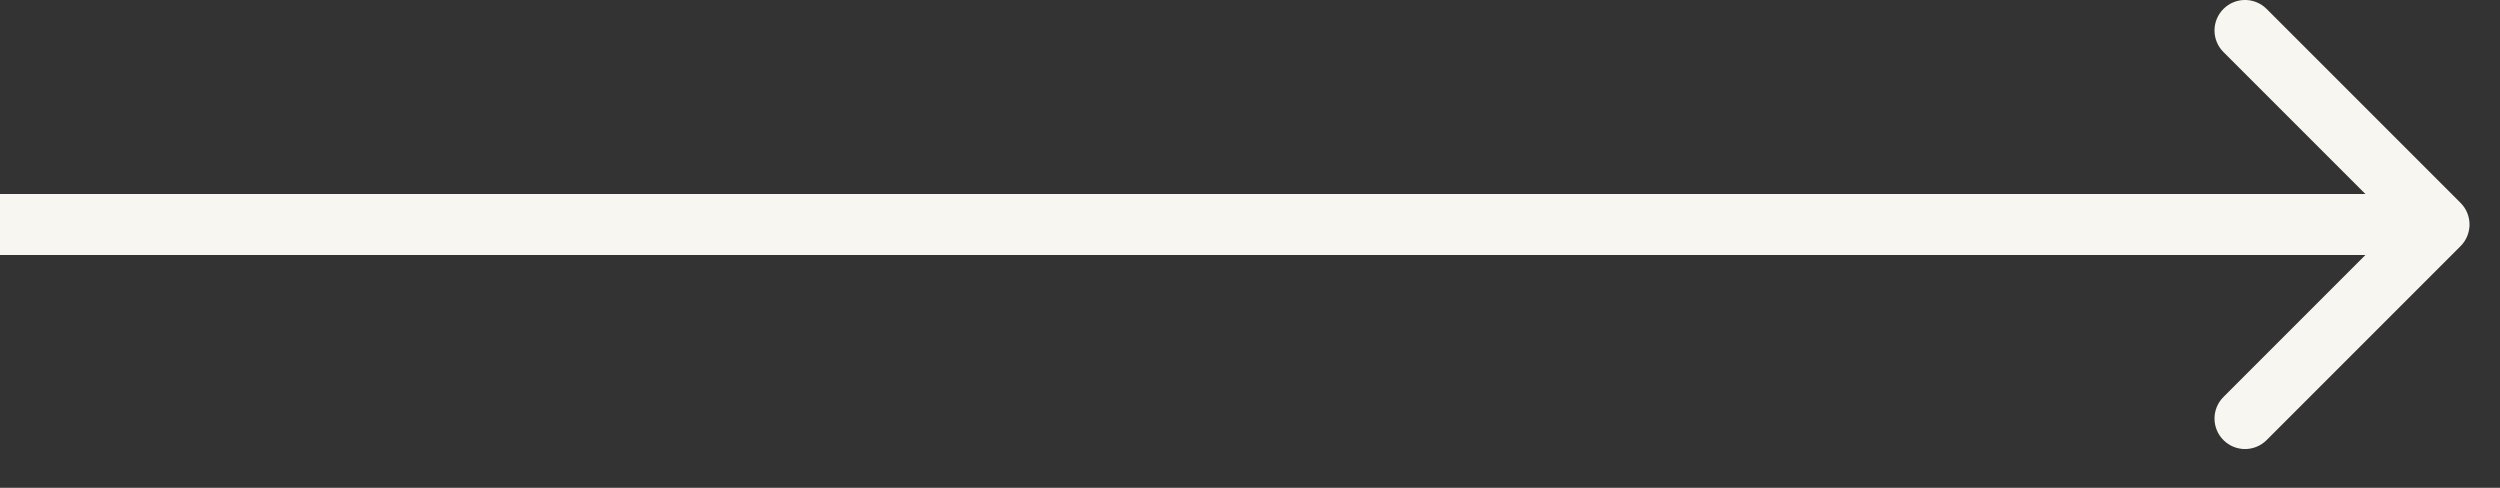 <?xml version="1.0" encoding="UTF-8"?> <svg xmlns="http://www.w3.org/2000/svg" width="41" height="8" viewBox="0 0 41 8" fill="none"><rect x="0" y="0" width="41" height="8" fill="#333333" stroke="none"/><path d="M40.354 4.036C40.549 3.84 40.549 3.524 40.354 3.328L37.172 0.146C36.976 -0.049 36.66 -0.049 36.465 0.146C36.269 0.342 36.269 0.658 36.465 0.854L39.293 3.682L36.465 6.51C36.269 6.706 36.269 7.022 36.465 7.218C36.66 7.413 36.976 7.413 37.172 7.218L40.354 4.036ZM0 3.682L0 4.182H40V3.682V3.182H0L0 3.682Z" fill="#F8F6F0"></path></svg> 